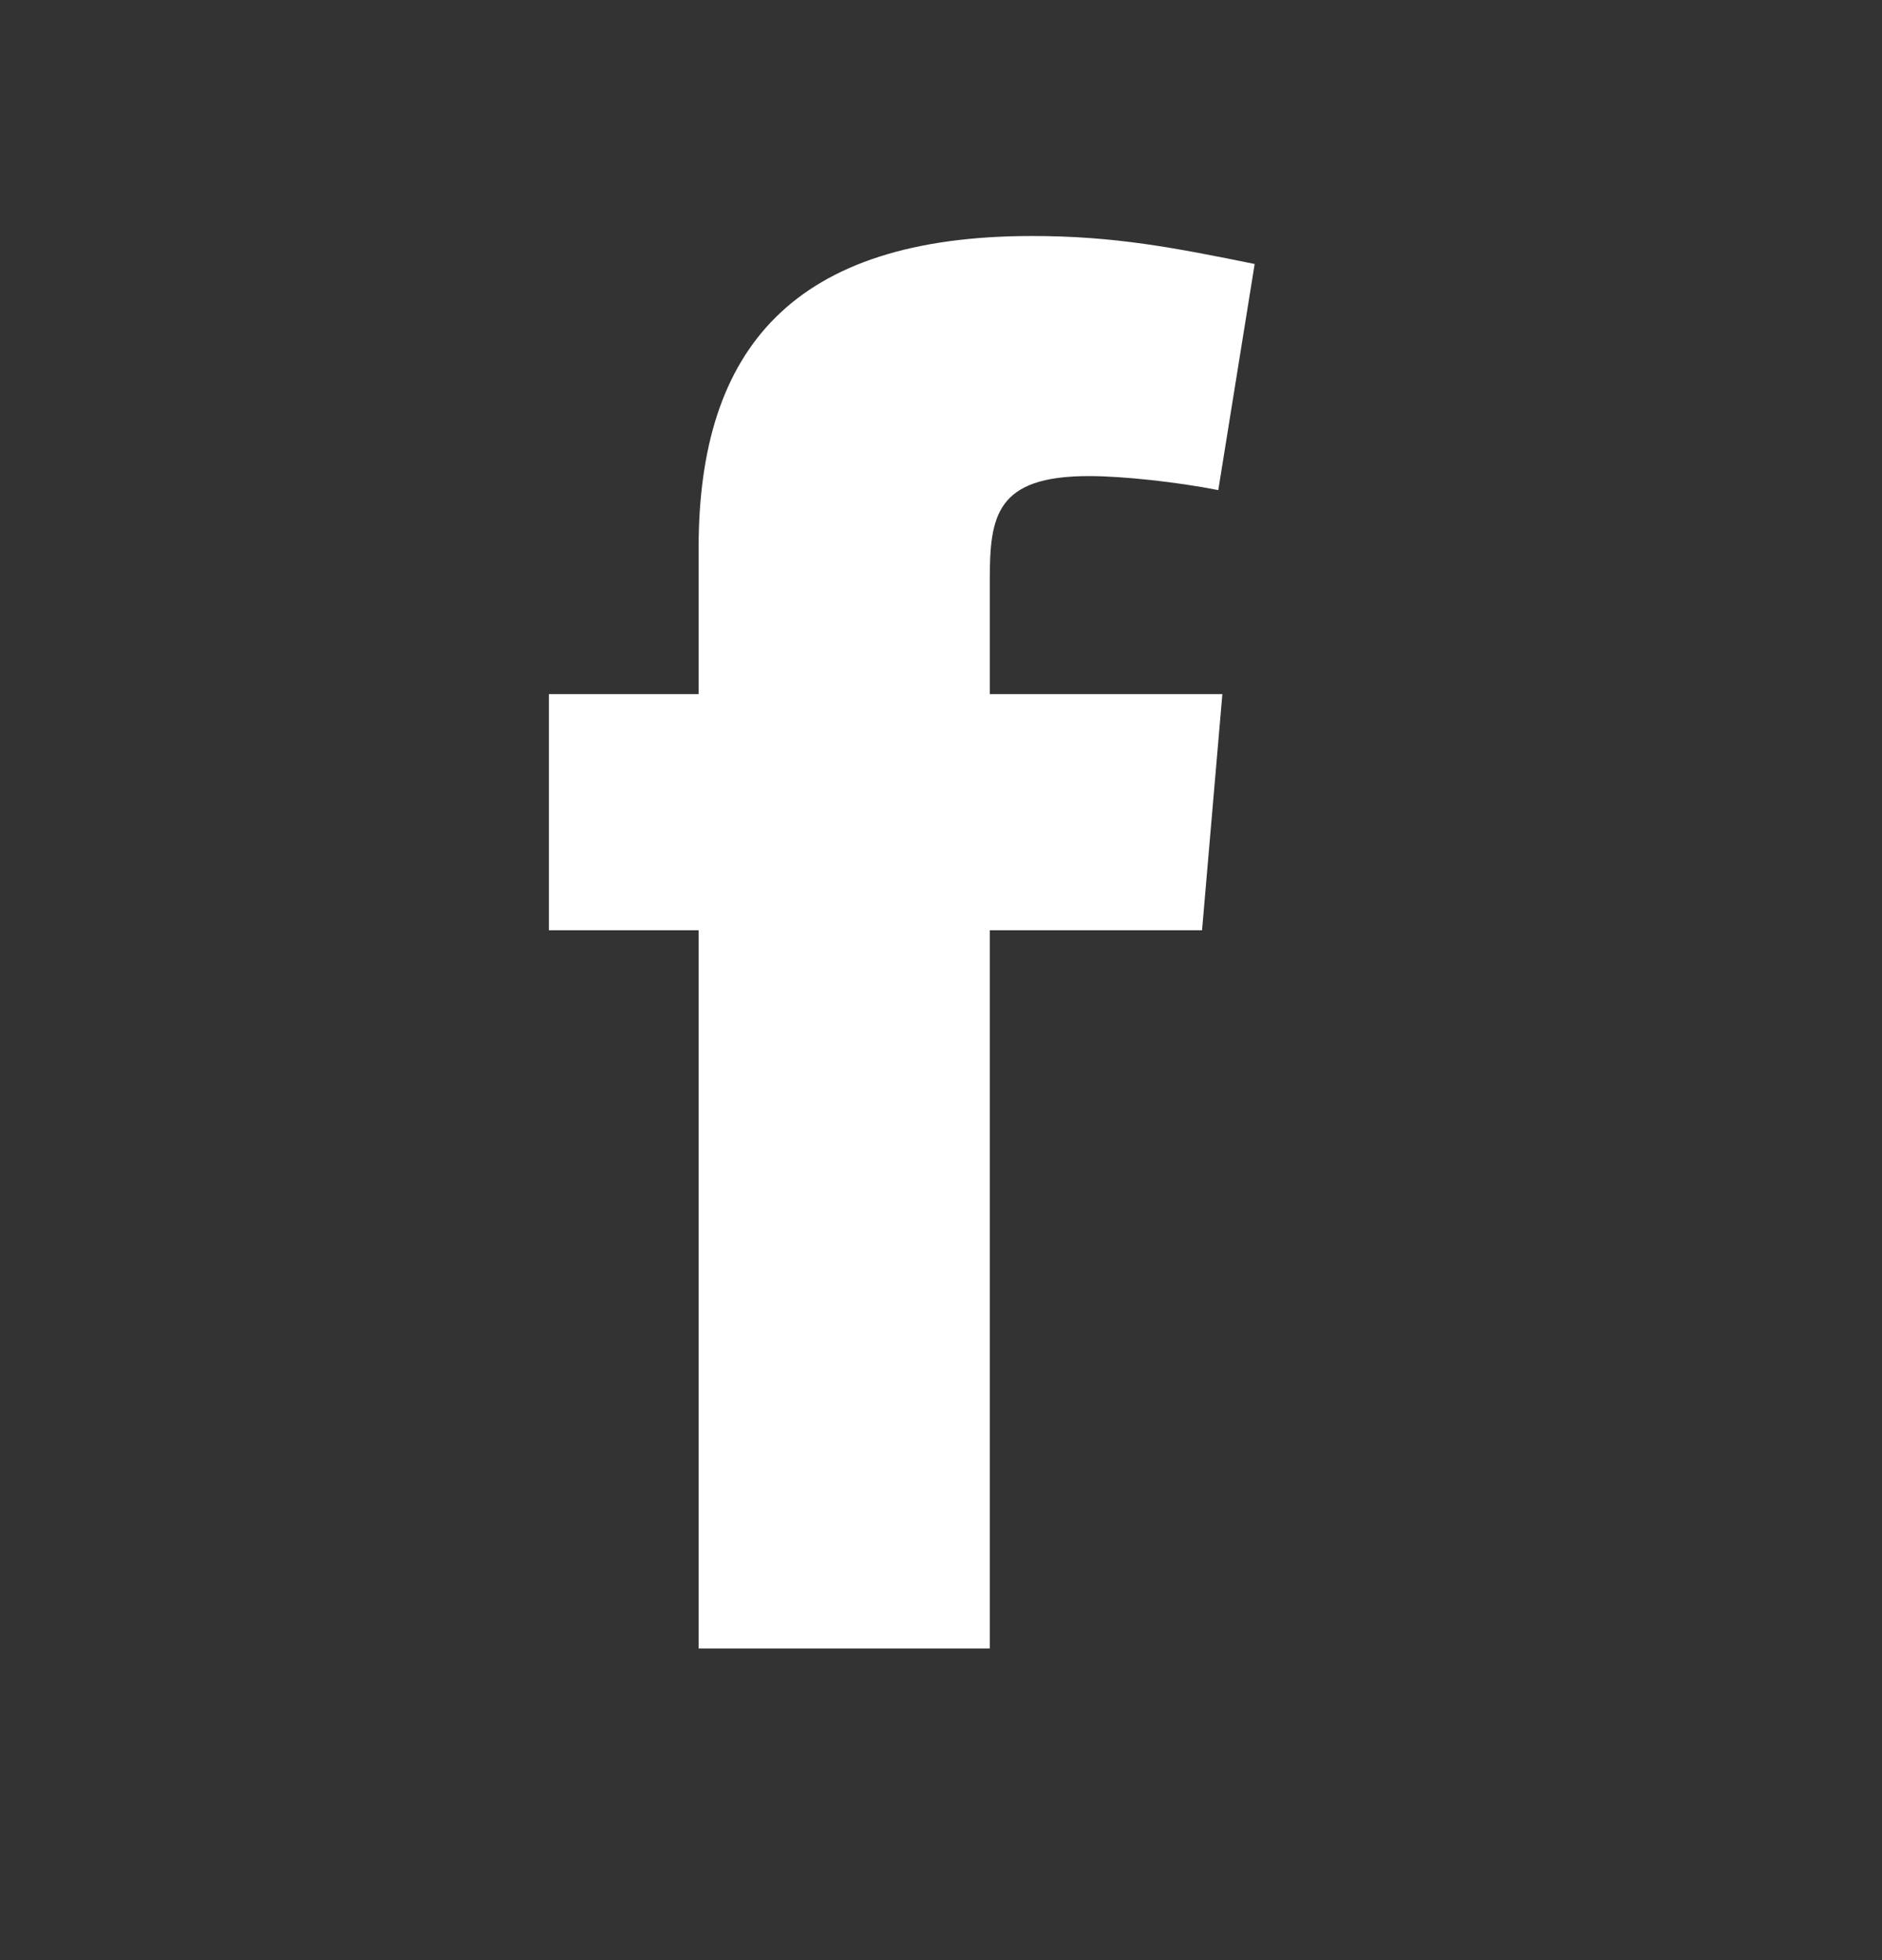 <svg width="24" height="25" viewBox="0 0 24 25" fill="none" xmlns="http://www.w3.org/2000/svg">
<rect x="0" y="0" width="24" height="25" fill="#333333" stroke="none"/>
<g clip-path="url(#clip0_2948_31094)">
<path fill-rule="evenodd" clip-rule="evenodd" d="M15.536 6.251C15.02 6.149 14.324 6.072 13.886 6.072C12.699 6.072 12.622 6.583 12.622 7.399V8.853H15.588L15.329 11.865H12.622V21.025H8.909V11.865H7V8.853H8.909V6.99C8.909 4.439 10.121 3.01 13.164 3.01C14.221 3.01 14.994 3.163 16 3.367L15.536 6.251Z" fill="white"/>
</g>
<defs>
<clipPath id="clip0_2948_31094">
<rect width="24" height="24.02" fill="white" transform="translate(0 0.008)"/>
</clipPath>
</defs>
</svg>
